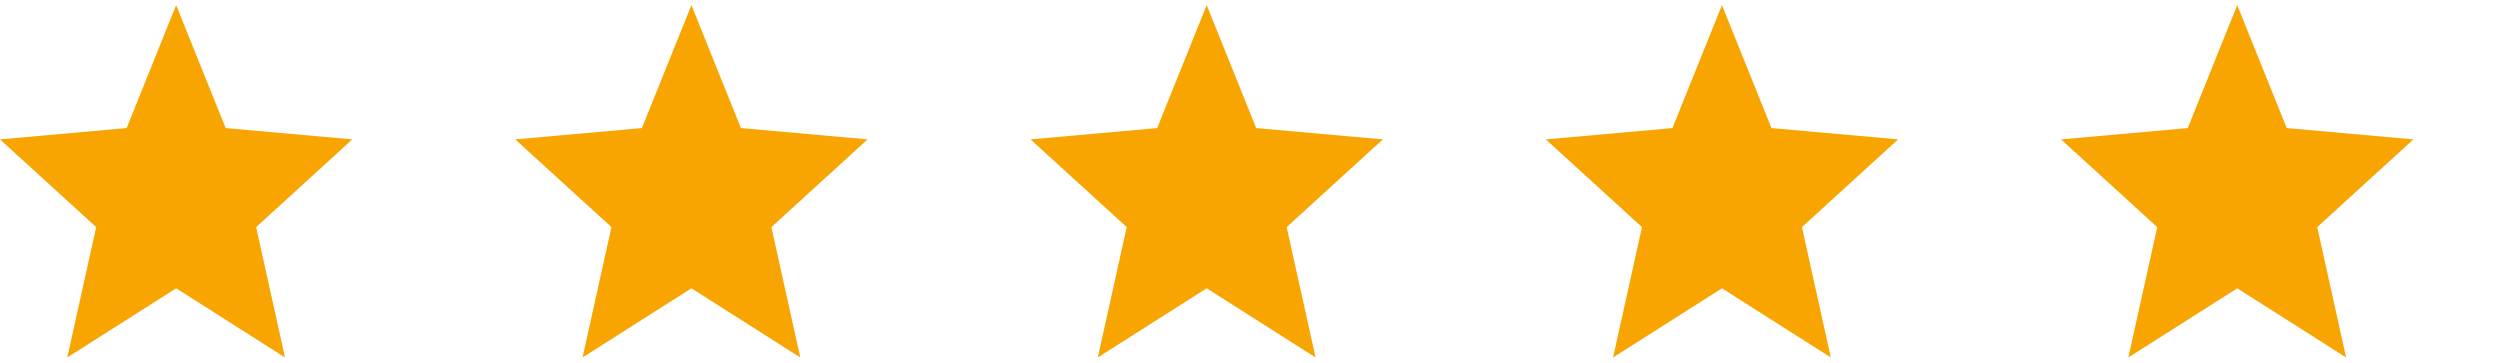 <svg width="131" height="19" viewBox="0 0 131 19" fill="none" xmlns="http://www.w3.org/2000/svg">
    <path d="m9.23 15.106 5.705 3.625-1.514-6.831 5.04-4.596-6.636-.593L9.23.27 6.637 6.711 0 7.304 5.04 11.9l-1.514 6.83 5.705-3.624zM36.23 15.106l5.705 3.625-1.514-6.831 5.04-4.596-6.636-.593L36.23.27l-2.594 6.442L27 7.304l5.04 4.596-1.514 6.83 5.705-3.624zM63.23 15.106l5.705 3.625-1.514-6.831 5.04-4.596-6.636-.593L63.23.27l-2.594 6.442L54 7.304l5.04 4.596-1.514 6.83 5.705-3.624zM90.23 15.106l5.705 3.625-1.514-6.831 5.04-4.596-6.636-.593L90.23.27l-2.594 6.442L81 7.304l5.04 4.596-1.514 6.83 5.705-3.624zM117.231 15.106l5.704 3.625-1.513-6.831 5.04-4.596-6.637-.593L117.231.27l-2.594 6.442-6.637.593 5.04 4.596-1.514 6.83 5.705-3.624z" fill="#F8A401"/>
</svg>
